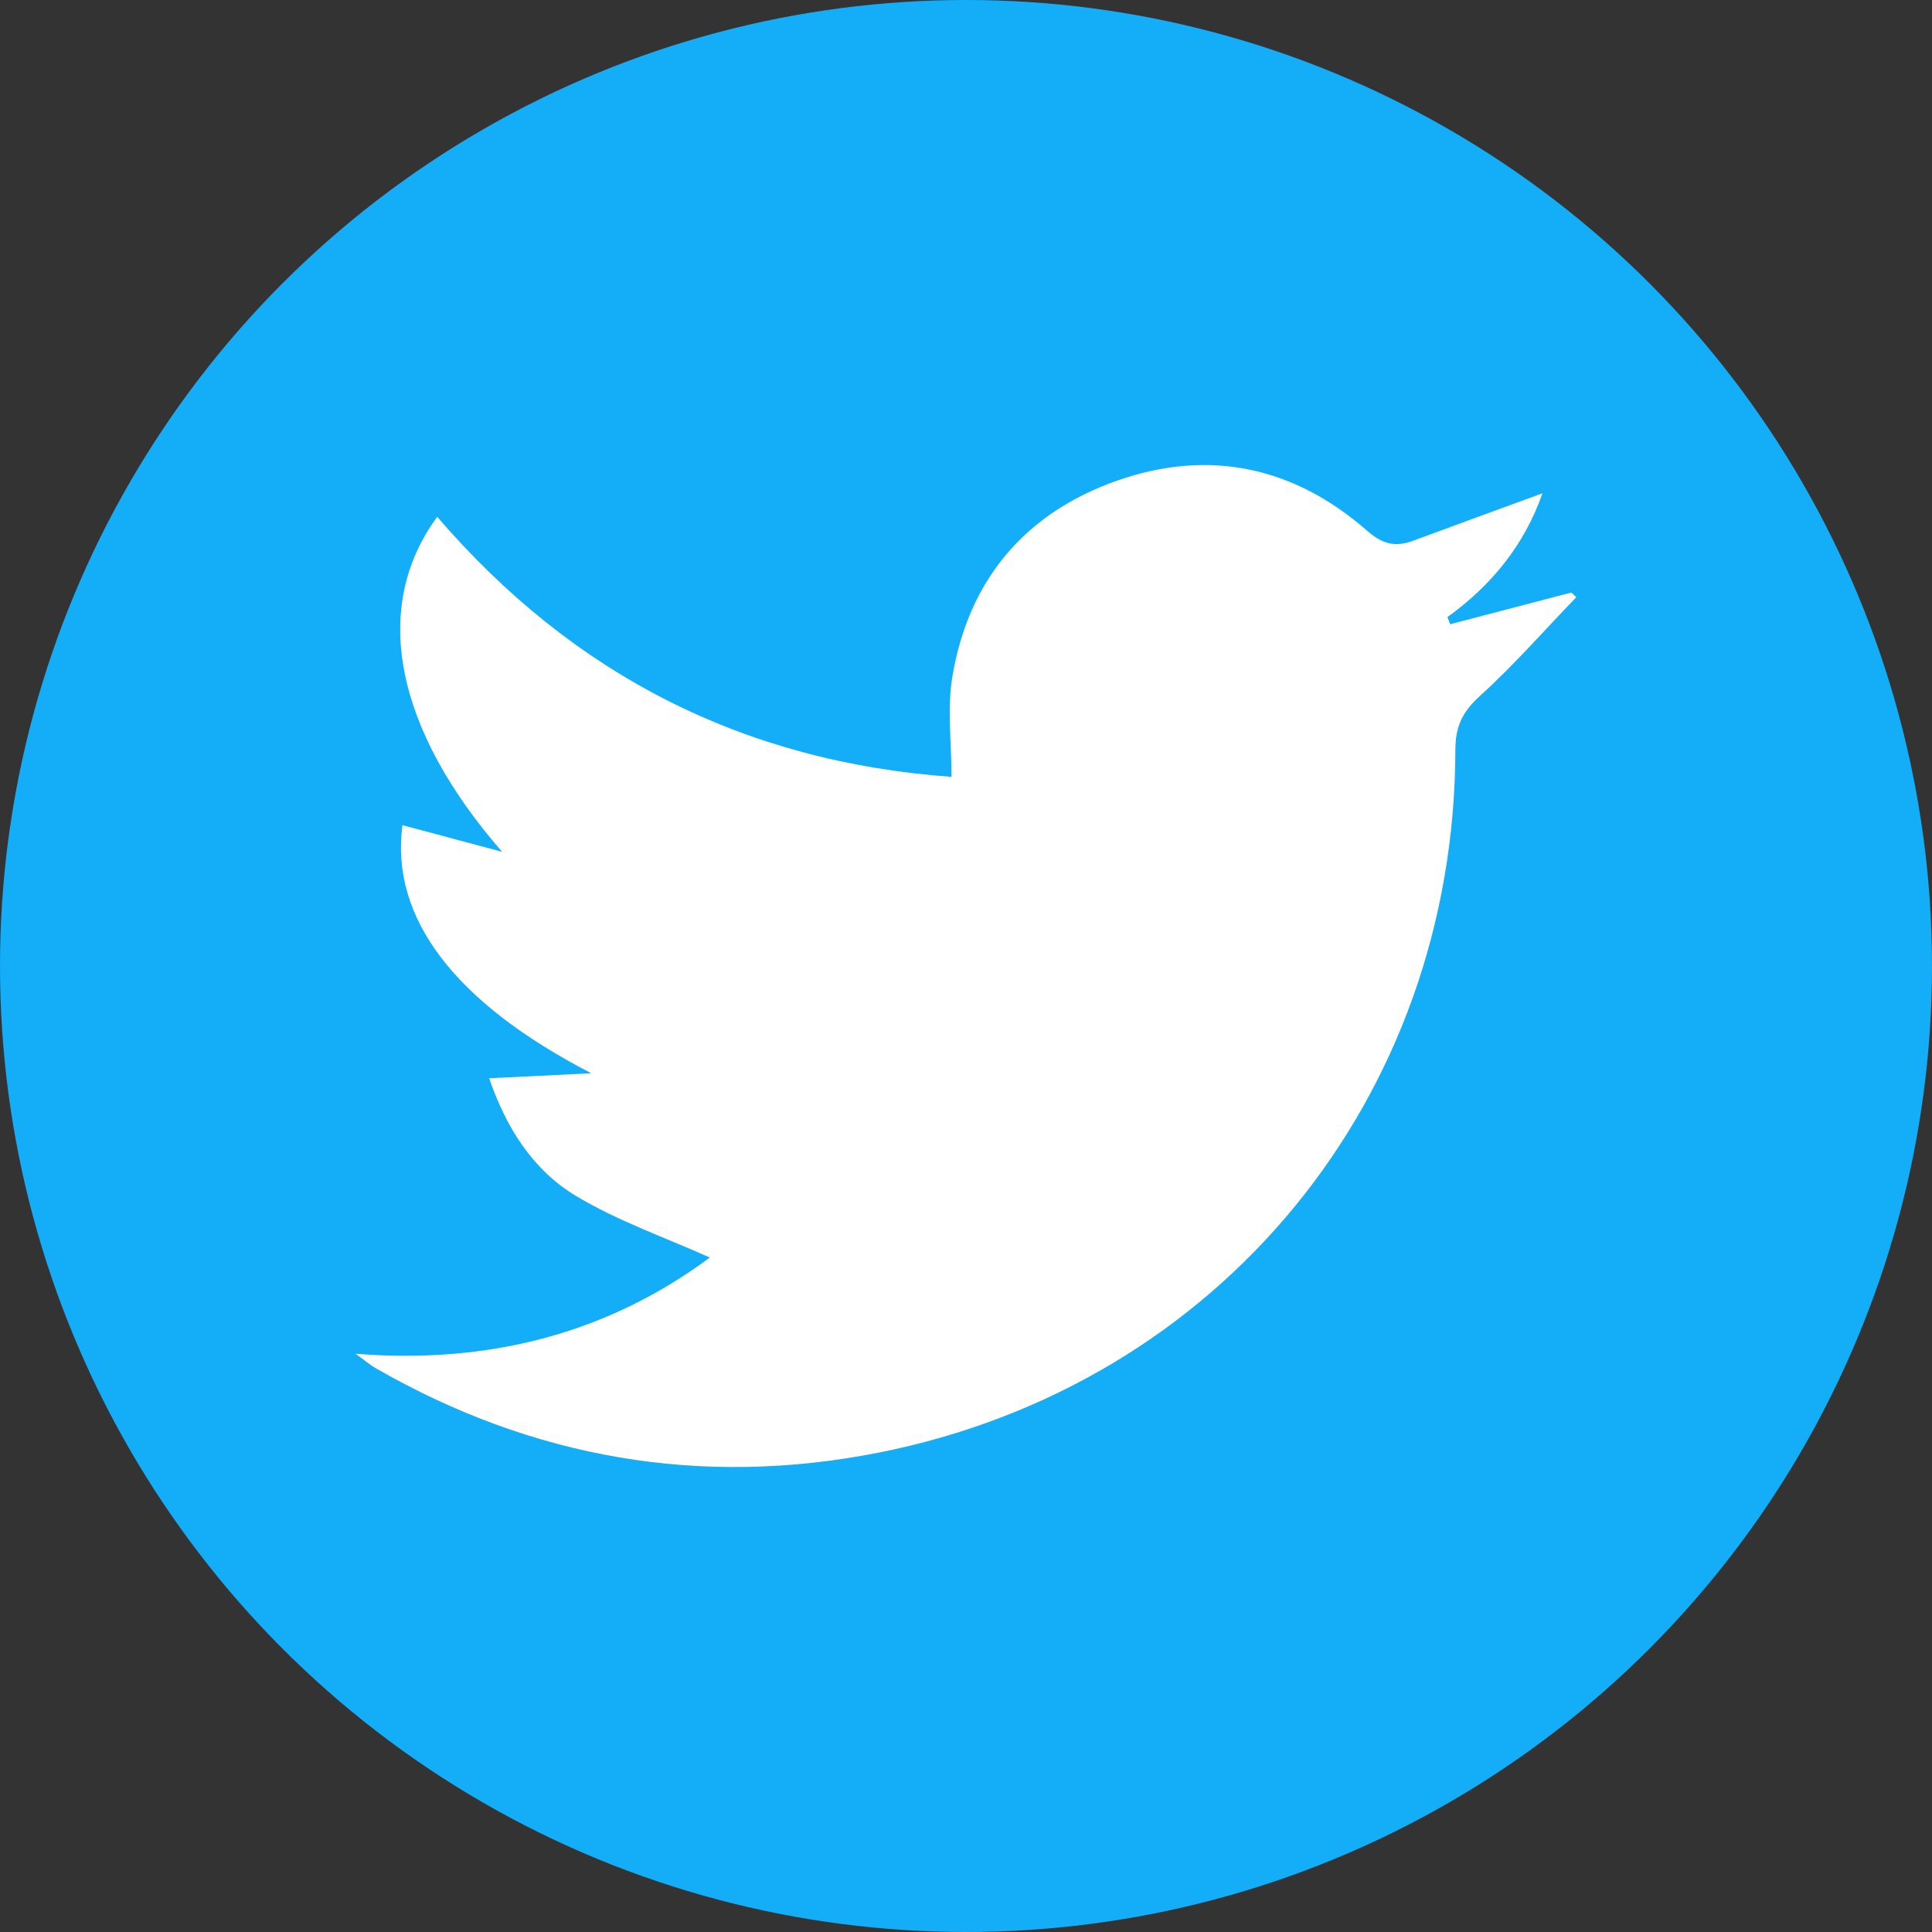 <?xml version="1.0" encoding="UTF-8"?> <svg xmlns="http://www.w3.org/2000/svg" id="Layer_1" data-name="Layer 1" viewBox="0 0 100 100"><rect x="0" y="0" width="100" height="100" fill="#333333" stroke="none"/><defs><style> .cls-1 { fill: #fff; } .cls-2 { fill: #13aef7; } </style></defs><circle class="cls-2" cx="50" cy="50" r="50"></circle><path class="cls-1" d="M18.4,70.07c7.05,.56,13.15-1.13,18.34-4.98-2.29-1.03-4.75-1.88-6.93-3.19-2.25-1.35-3.63-3.57-4.49-6.09,1.86-.09,3.57-.17,5.28-.26-7.04-3.64-10.41-8.02-9.77-12.84,1.71,.46,3.44,.92,5.16,1.38-5.53-6.34-6.82-12.63-3.36-17.34,7.01,8.15,15.82,12.68,26.62,13.46,0-1.83-.23-3.54,.04-5.16,.83-5.03,3.76-8.5,8.55-10.18,4.75-1.66,9.14-.71,12.92,2.6,.8,.7,1.46,.86,2.38,.52,2.18-.81,4.36-1.6,6.7-2.46-.93,2.66-2.62,4.75-4.92,6.41,.05,.12,.09,.25,.14,.37,2.09-.55,4.18-1.09,6.27-1.64,.09,.08,.17,.16,.26,.24-1.66,1.72-3.24,3.53-5.01,5.13-.9,.82-1.25,1.58-1.25,2.78-.04,18.02-12.18,32.87-29.86,36.37-9.18,1.81-17.89,.3-26.02-4.37-.28-.16-.53-.38-1.05-.75Z"></path></svg> 